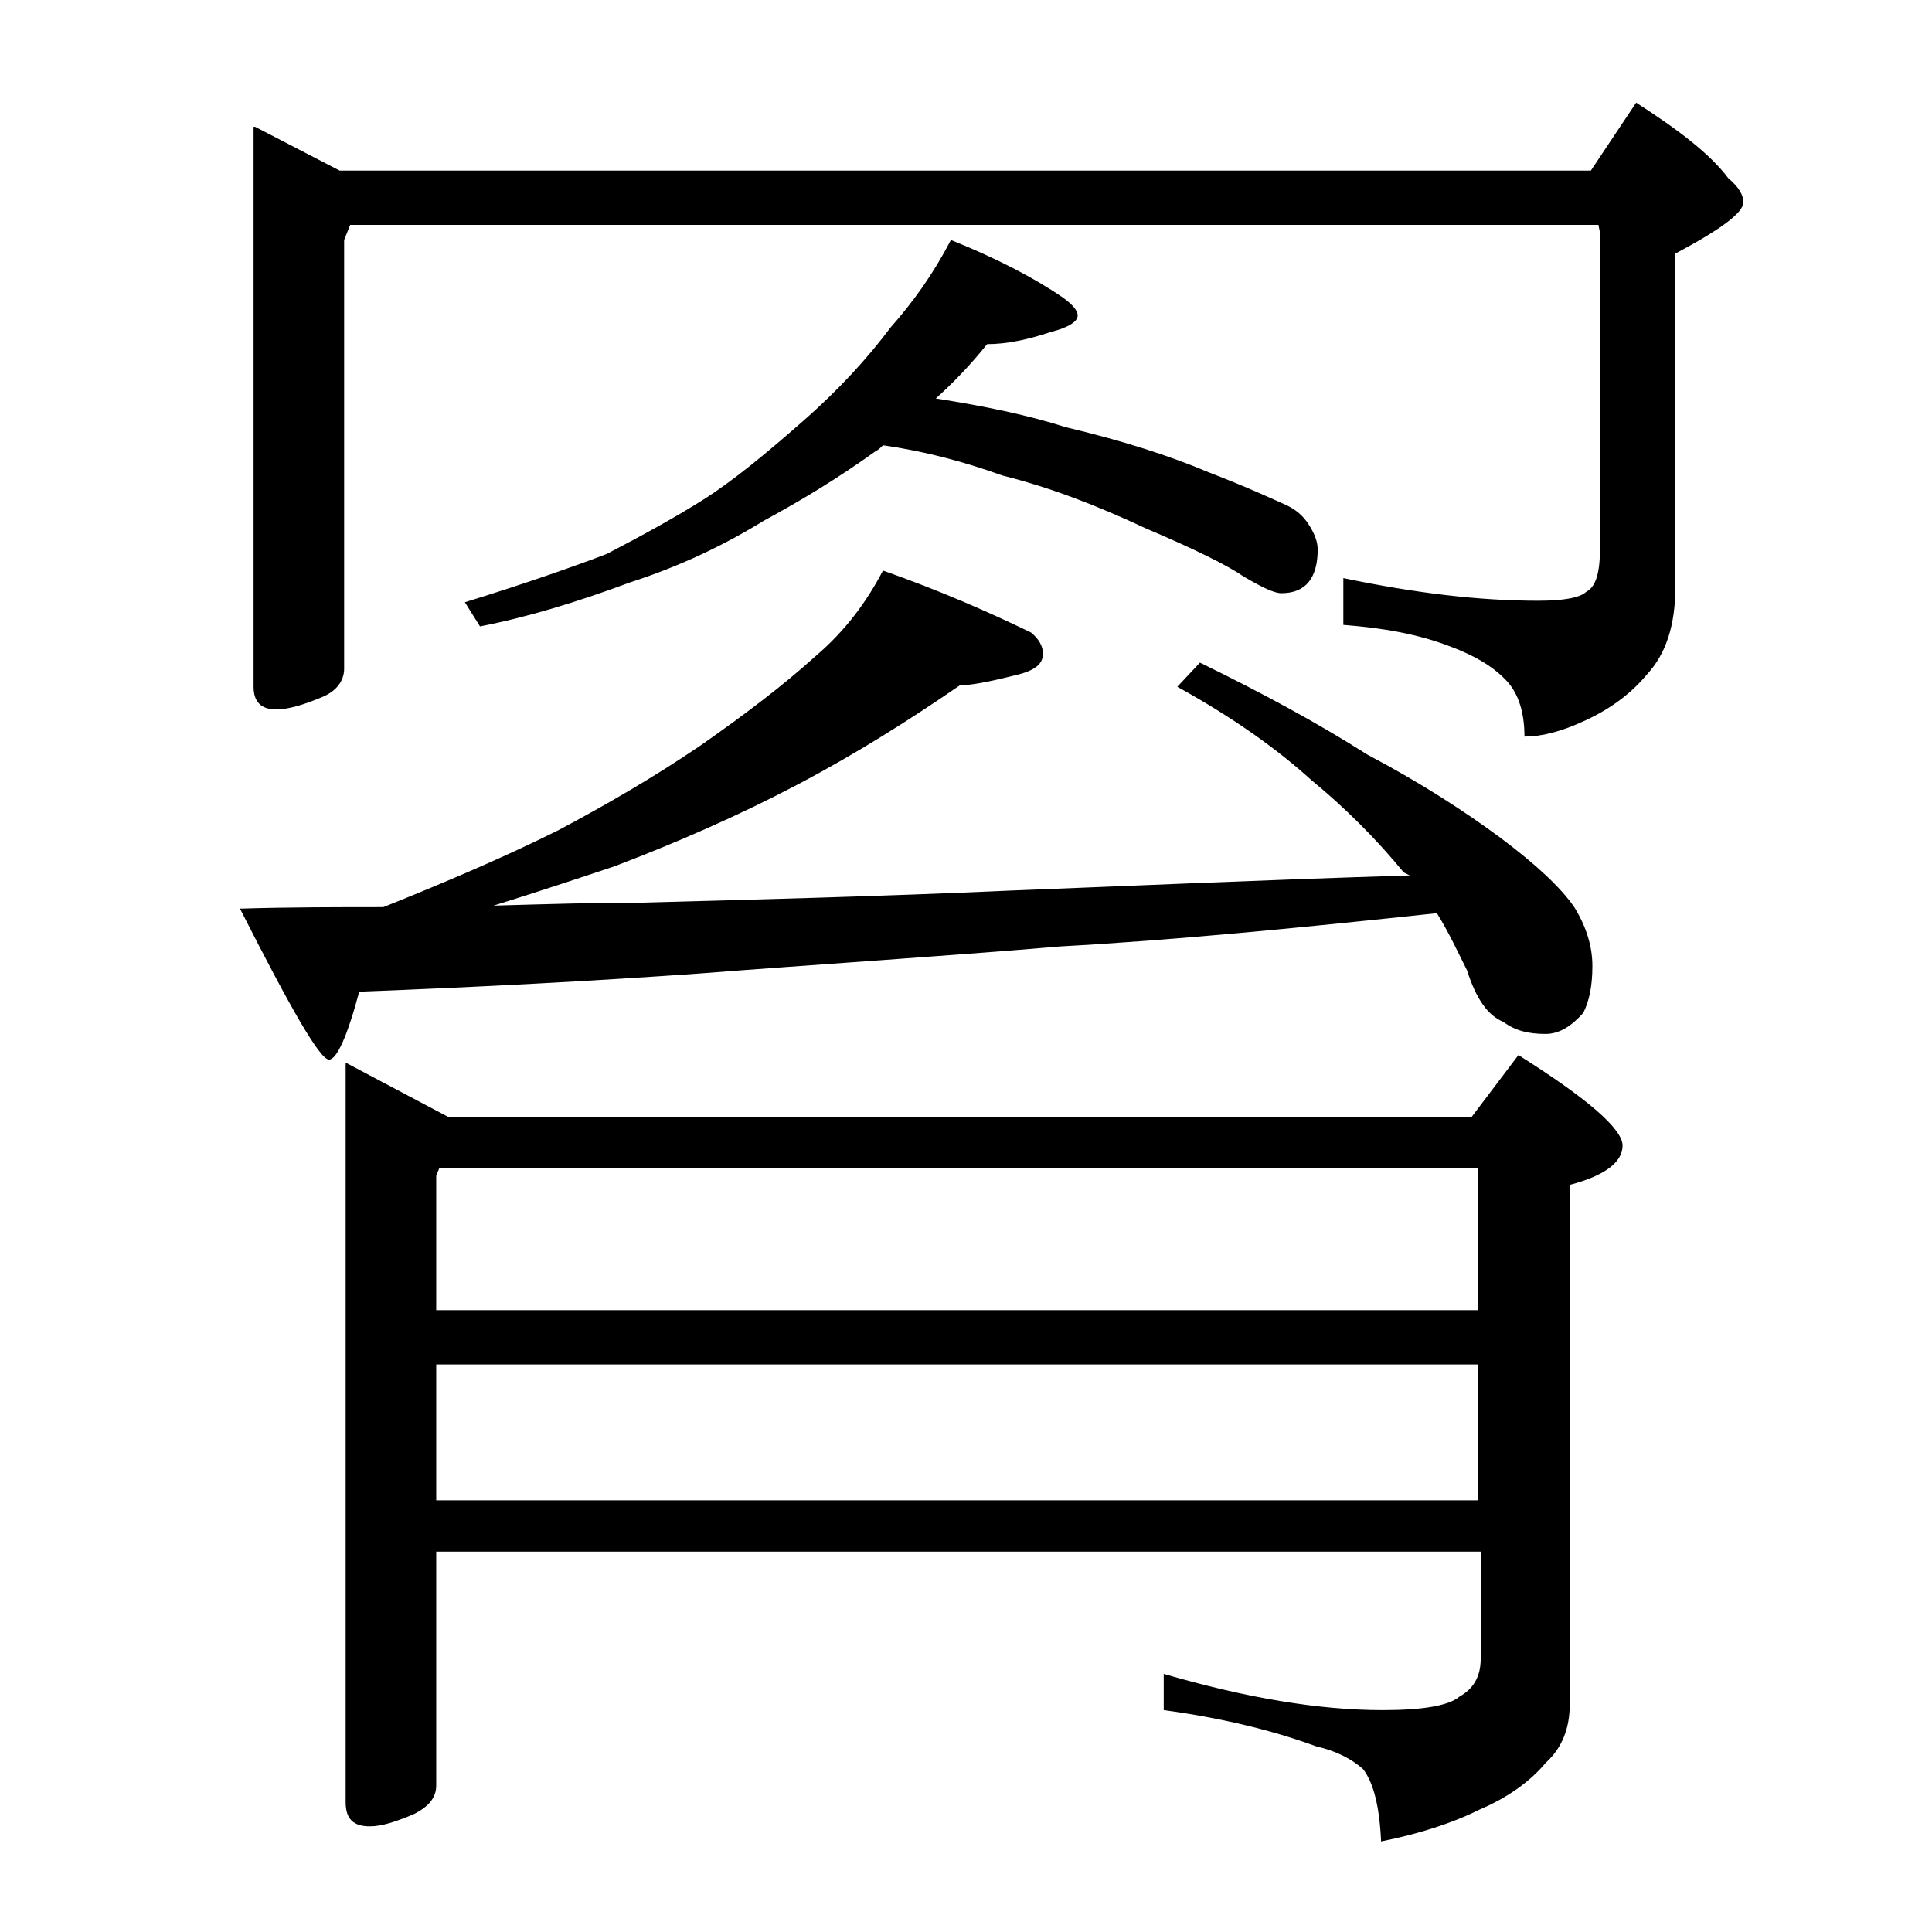 <?xml version="1.0" encoding="utf-8"?>
<!-- Generator: Adobe Illustrator 18.0.0, SVG Export Plug-In . SVG Version: 6.00 Build 0)  -->
<!DOCTYPE svg PUBLIC "-//W3C//DTD SVG 1.1//EN" "http://www.w3.org/Graphics/SVG/1.1/DTD/svg11.dtd">
<svg version="1.1" id="Layer_1" xmlns="http://www.w3.org/2000/svg" xmlns:xlink="http://www.w3.org/1999/xlink" x="0px" y="0px"
	 viewBox="0 0 128 128" enable-background="new 0 0 128 128" xml:space="preserve">
<path d="M58.5,37.8c3.7,1.3,6.9,2.7,9.8,4.1c0.5,0.4,0.8,0.9,0.8,1.4c0,0.8-0.7,1.2-2.1,1.5c-1.6,0.4-2.7,0.6-3.4,0.6
	c-3.2,2.2-6.8,4.5-10.8,6.6c-3.8,2-7.9,3.8-12.1,5.4c-2.4,0.8-5.1,1.7-8,2.6c3.5-0.1,6.8-0.2,9.9-0.2c7.3-0.2,15.5-0.4,24.4-0.8
	c7.8-0.3,16.6-0.7,26.4-1L93,57.8c-1.8-2.2-3.9-4.3-6.1-6.1c-2.2-2-5.1-4.1-8.9-6.2l1.5-1.6c4.1,2,7.8,4,11.1,6.1
	c3.6,1.9,6.5,3.8,8.8,5.5c2.4,1.8,4,3.3,4.9,4.6c0.8,1.3,1.2,2.6,1.2,3.9s-0.2,2.3-0.6,3.1c-0.8,0.9-1.6,1.4-2.5,1.4
	c-1.1,0-2-0.2-2.8-0.8c-1-0.4-1.8-1.5-2.4-3.4c-0.6-1.2-1.2-2.5-2-3.8c-9.3,1-17.6,1.8-24.9,2.2c-8.3,0.7-16.3,1.2-24,1.8
	c-7.1,0.5-14.6,0.9-22.5,1.2c-0.8,3-1.5,4.5-2,4.5c-0.6,0-2.5-3.3-5.9-10c3.3-0.1,6.5-0.1,9.5-0.1c4.5-1.8,8.4-3.5,11.6-5.1
	c3.2-1.7,6.3-3.5,9.4-5.6c3-2.1,5.5-4,7.6-5.9C56,41.8,57.4,39.9,58.5,37.8z M16.9,8.4l5.6,2.9h82.9l3-4.5c2.8,1.8,4.9,3.4,6.1,5
	c0.7,0.6,1,1.1,1,1.6c0,0.7-1.5,1.8-4.5,3.4v22c0,2.6-0.6,4.5-1.9,5.9c-1,1.2-2.3,2.2-4,3c-1.7,0.8-3,1.1-4.1,1.1
	c0-1.6-0.4-2.8-1.1-3.6c-0.8-0.9-2-1.7-3.9-2.4c-2.1-0.8-4.4-1.2-7-1.4v-3.1c4.8,1,9,1.5,12.9,1.5c1.7,0,2.8-0.2,3.2-0.6
	c0.6-0.3,0.9-1.2,0.9-2.8v-21l-0.1-0.5H23.2l-0.4,1v28.4c0,0.8-0.5,1.5-1.5,1.9c-1.2,0.5-2.2,0.8-3,0.8c-1,0-1.5-0.5-1.5-1.5V8.4z
	 M97.9,102.8h-69v15.5c0,0.8-0.5,1.4-1.5,1.9c-1.2,0.5-2.1,0.8-2.9,0.8c-1.1,0-1.6-0.5-1.6-1.6v-49l6.8,3.6h67.8l3.1-4.1
	c4.6,2.9,6.9,4.9,6.9,6c0,1.1-1.2,2-3.5,2.6v34.4c0,1.6-0.5,2.9-1.6,3.9c-1,1.2-2.5,2.3-4.4,3.1c-1.8,0.9-4,1.6-6.5,2.1
	c-0.1-2.3-0.5-3.9-1.2-4.8c-0.8-0.7-1.8-1.2-3.1-1.5c-3-1.1-6.4-1.9-10.1-2.4v-2.4c5.5,1.6,10.3,2.4,14.5,2.4c2.7,0,4.4-0.3,5.1-0.9
	c0.9-0.5,1.4-1.3,1.4-2.5V102.8z M29.1,77.4l-0.2,0.5v8.9h69v-9.4H29.1z M97.9,90.4h-69v9h69V90.4z M63,15.9c3,1.2,5.5,2.5,7.4,3.8
	c0.7,0.5,1,0.9,1,1.2c0,0.4-0.6,0.8-1.8,1.1c-1.5,0.5-2.9,0.8-4.2,0.8c-1.2,1.5-2.4,2.7-3.4,3.6c3.2,0.5,6.1,1.1,8.6,1.9
	c3.8,0.9,6.9,1.9,9.5,3c2.6,1,4.3,1.8,5.2,2.2c0.8,0.4,1.2,0.9,1.5,1.4c0.3,0.5,0.5,1,0.5,1.5c0,1.9-0.8,2.9-2.4,2.9
	c-0.5,0-1.3-0.4-2.5-1.1c-1-0.7-3.2-1.8-6.5-3.2c-3.2-1.5-6.3-2.7-9.5-3.5c-2.5-0.9-5.1-1.6-7.9-2c-0.2,0.2-0.3,0.3-0.5,0.4
	c-2.5,1.8-5,3.3-7.4,4.6c-2.6,1.6-5.5,3-8.9,4.1c-3.5,1.3-6.8,2.3-9.9,2.9l-1-1.6c4.2-1.3,7.3-2.4,9.4-3.2c2.3-1.2,4.5-2.4,6.4-3.6
	c1.9-1.2,4.1-3,6.6-5.2c2.4-2.1,4.3-4.2,5.8-6.2C60.5,20,61.8,18.2,63,15.9z"/>
</svg>
